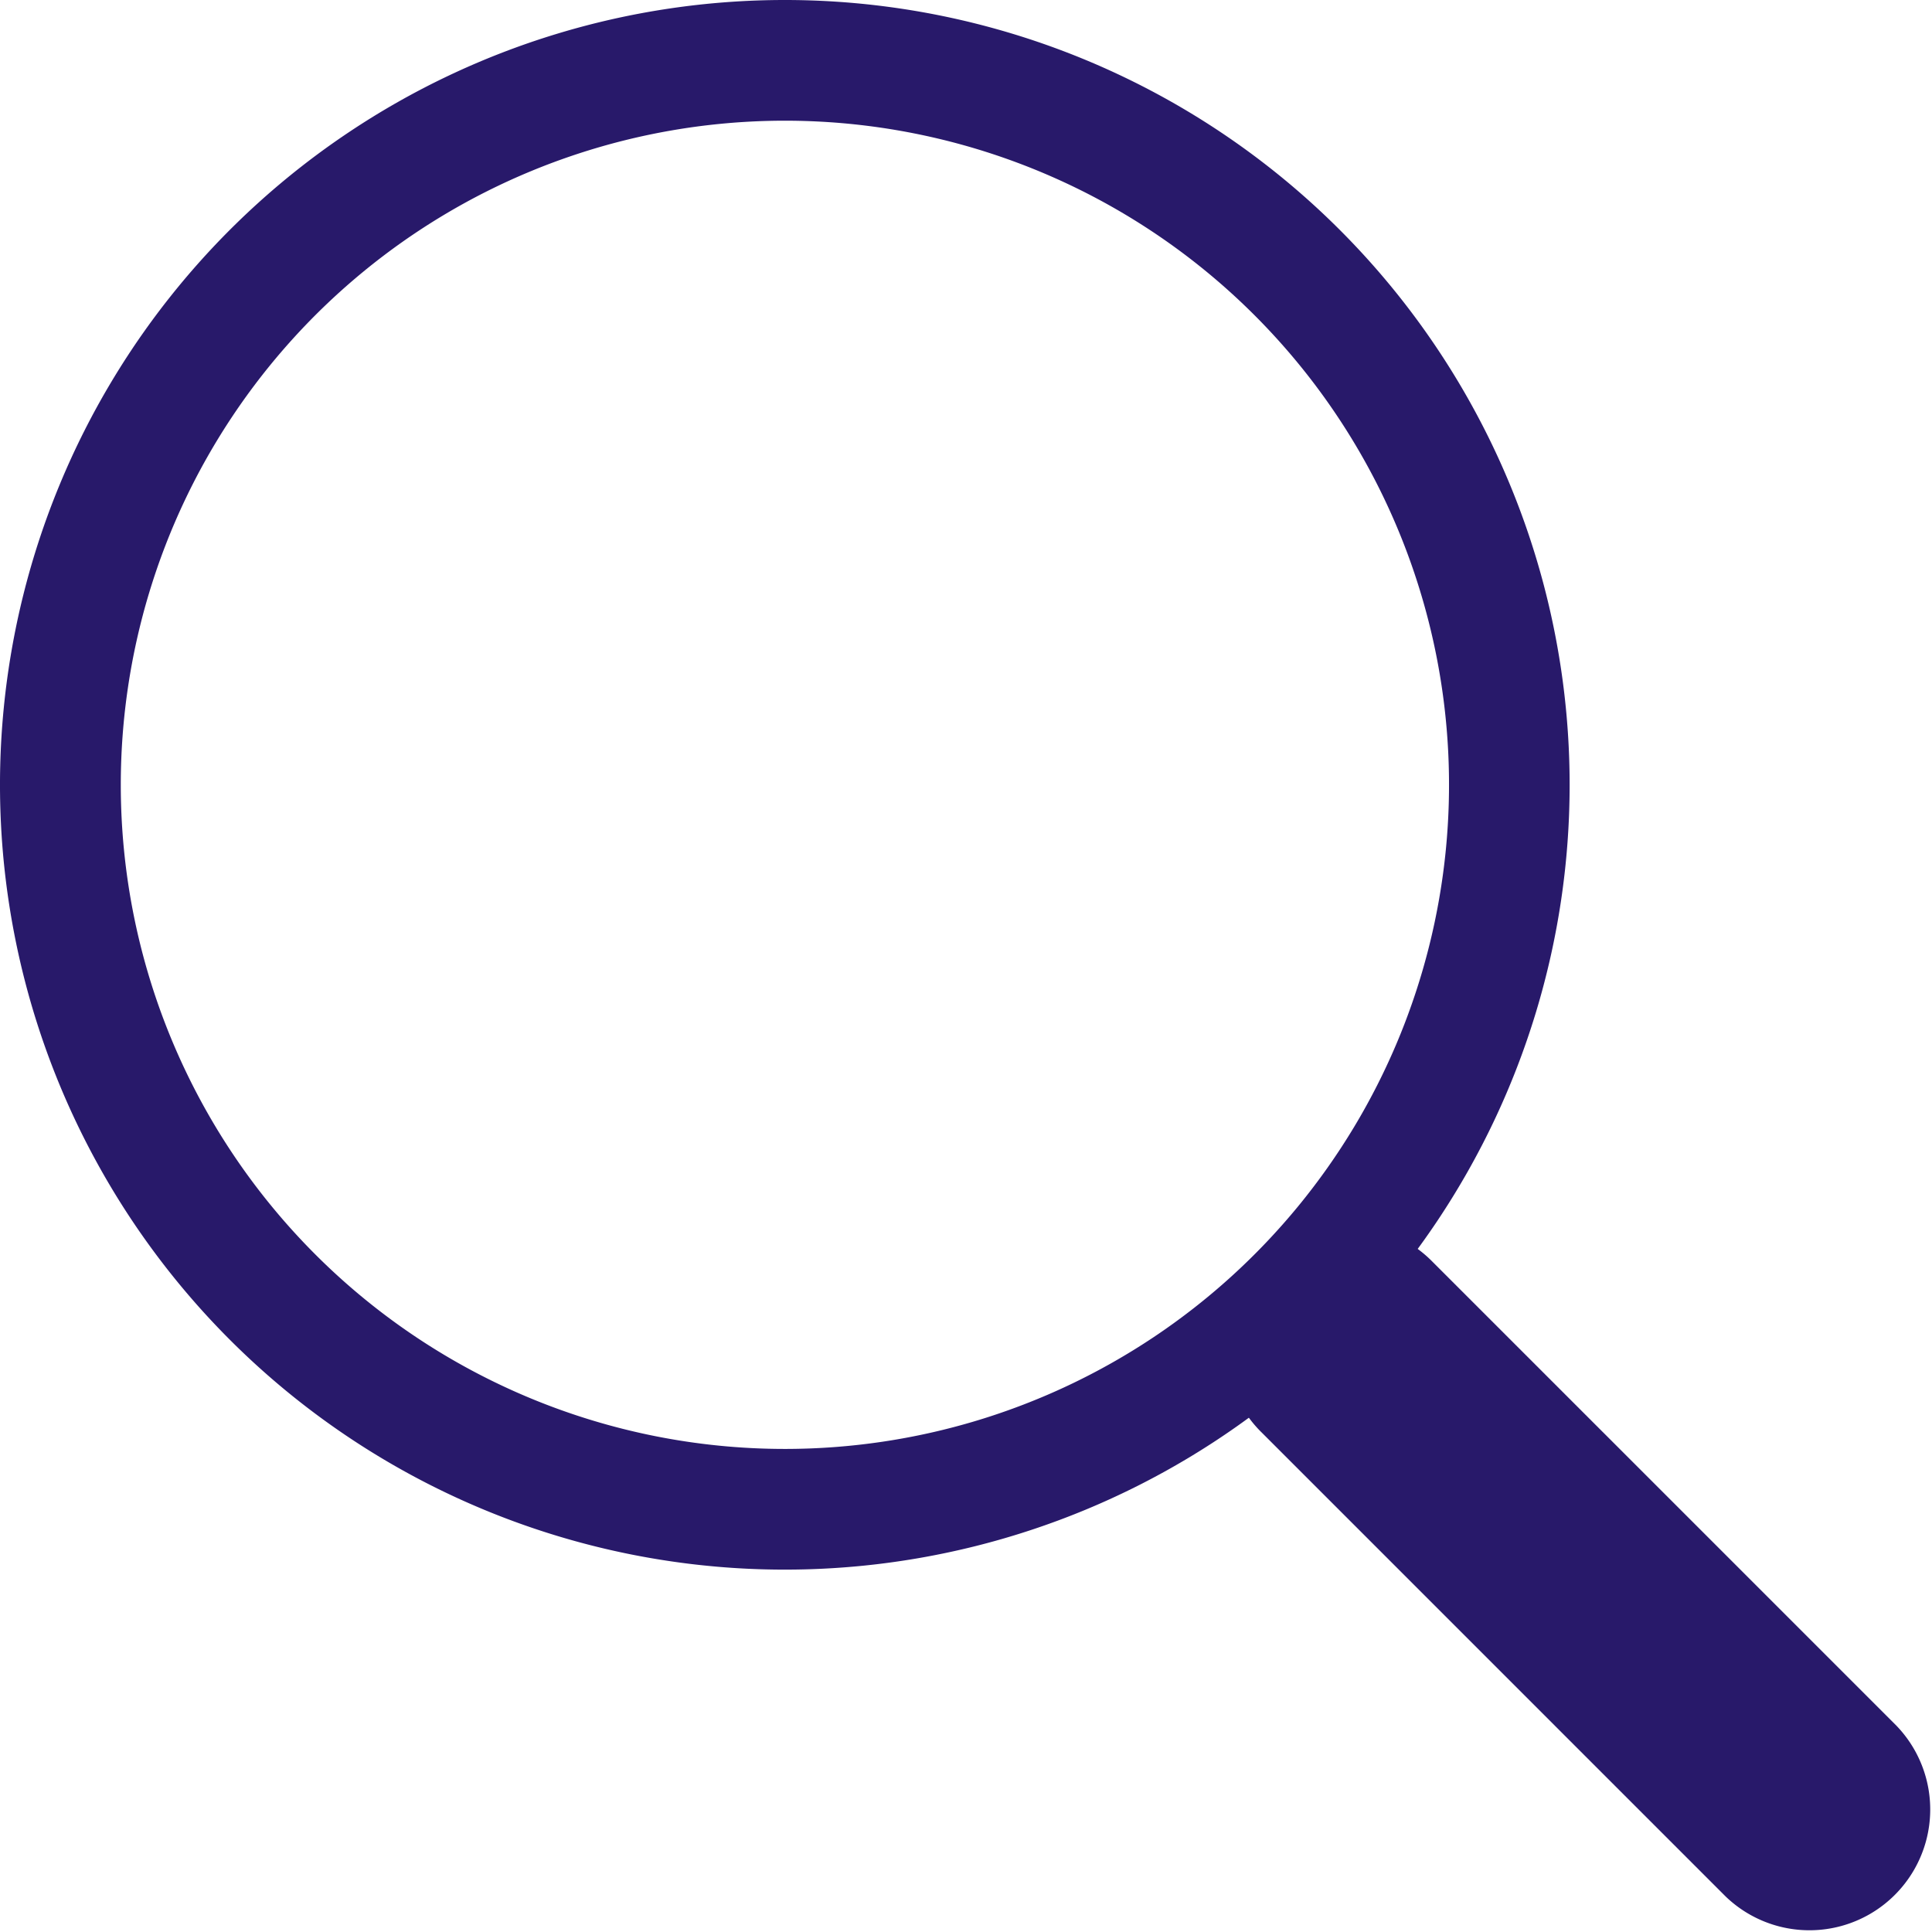 <svg id="enlarge" xmlns="http://www.w3.org/2000/svg" width="21.001" height="21" viewBox="0 0 21.001 21">
  <path id="Path_8975" data-name="Path 8975" d="M23.221,23.22a1.313,1.313,0,0,1,1.857,0l5.053,5.053a1.313,1.313,0,0,1-1.856,1.857l-5.053-5.053a1.313,1.313,0,0,1,0-1.857Z" transform="translate(-9.516 -9.514)" fill="#28196a" fill-rule="evenodd"/>
  <path id="Path_8976" data-name="Path 8976" d="M8.531,15.75A7.219,7.219,0,1,0,1.313,8.531,7.219,7.219,0,0,0,8.531,15.75Zm8.531-7.219A8.531,8.531,0,1,1,8.531,0a8.531,8.531,0,0,1,8.531,8.531Z" fill="#28196a" fill-rule="evenodd"/>
</svg>
